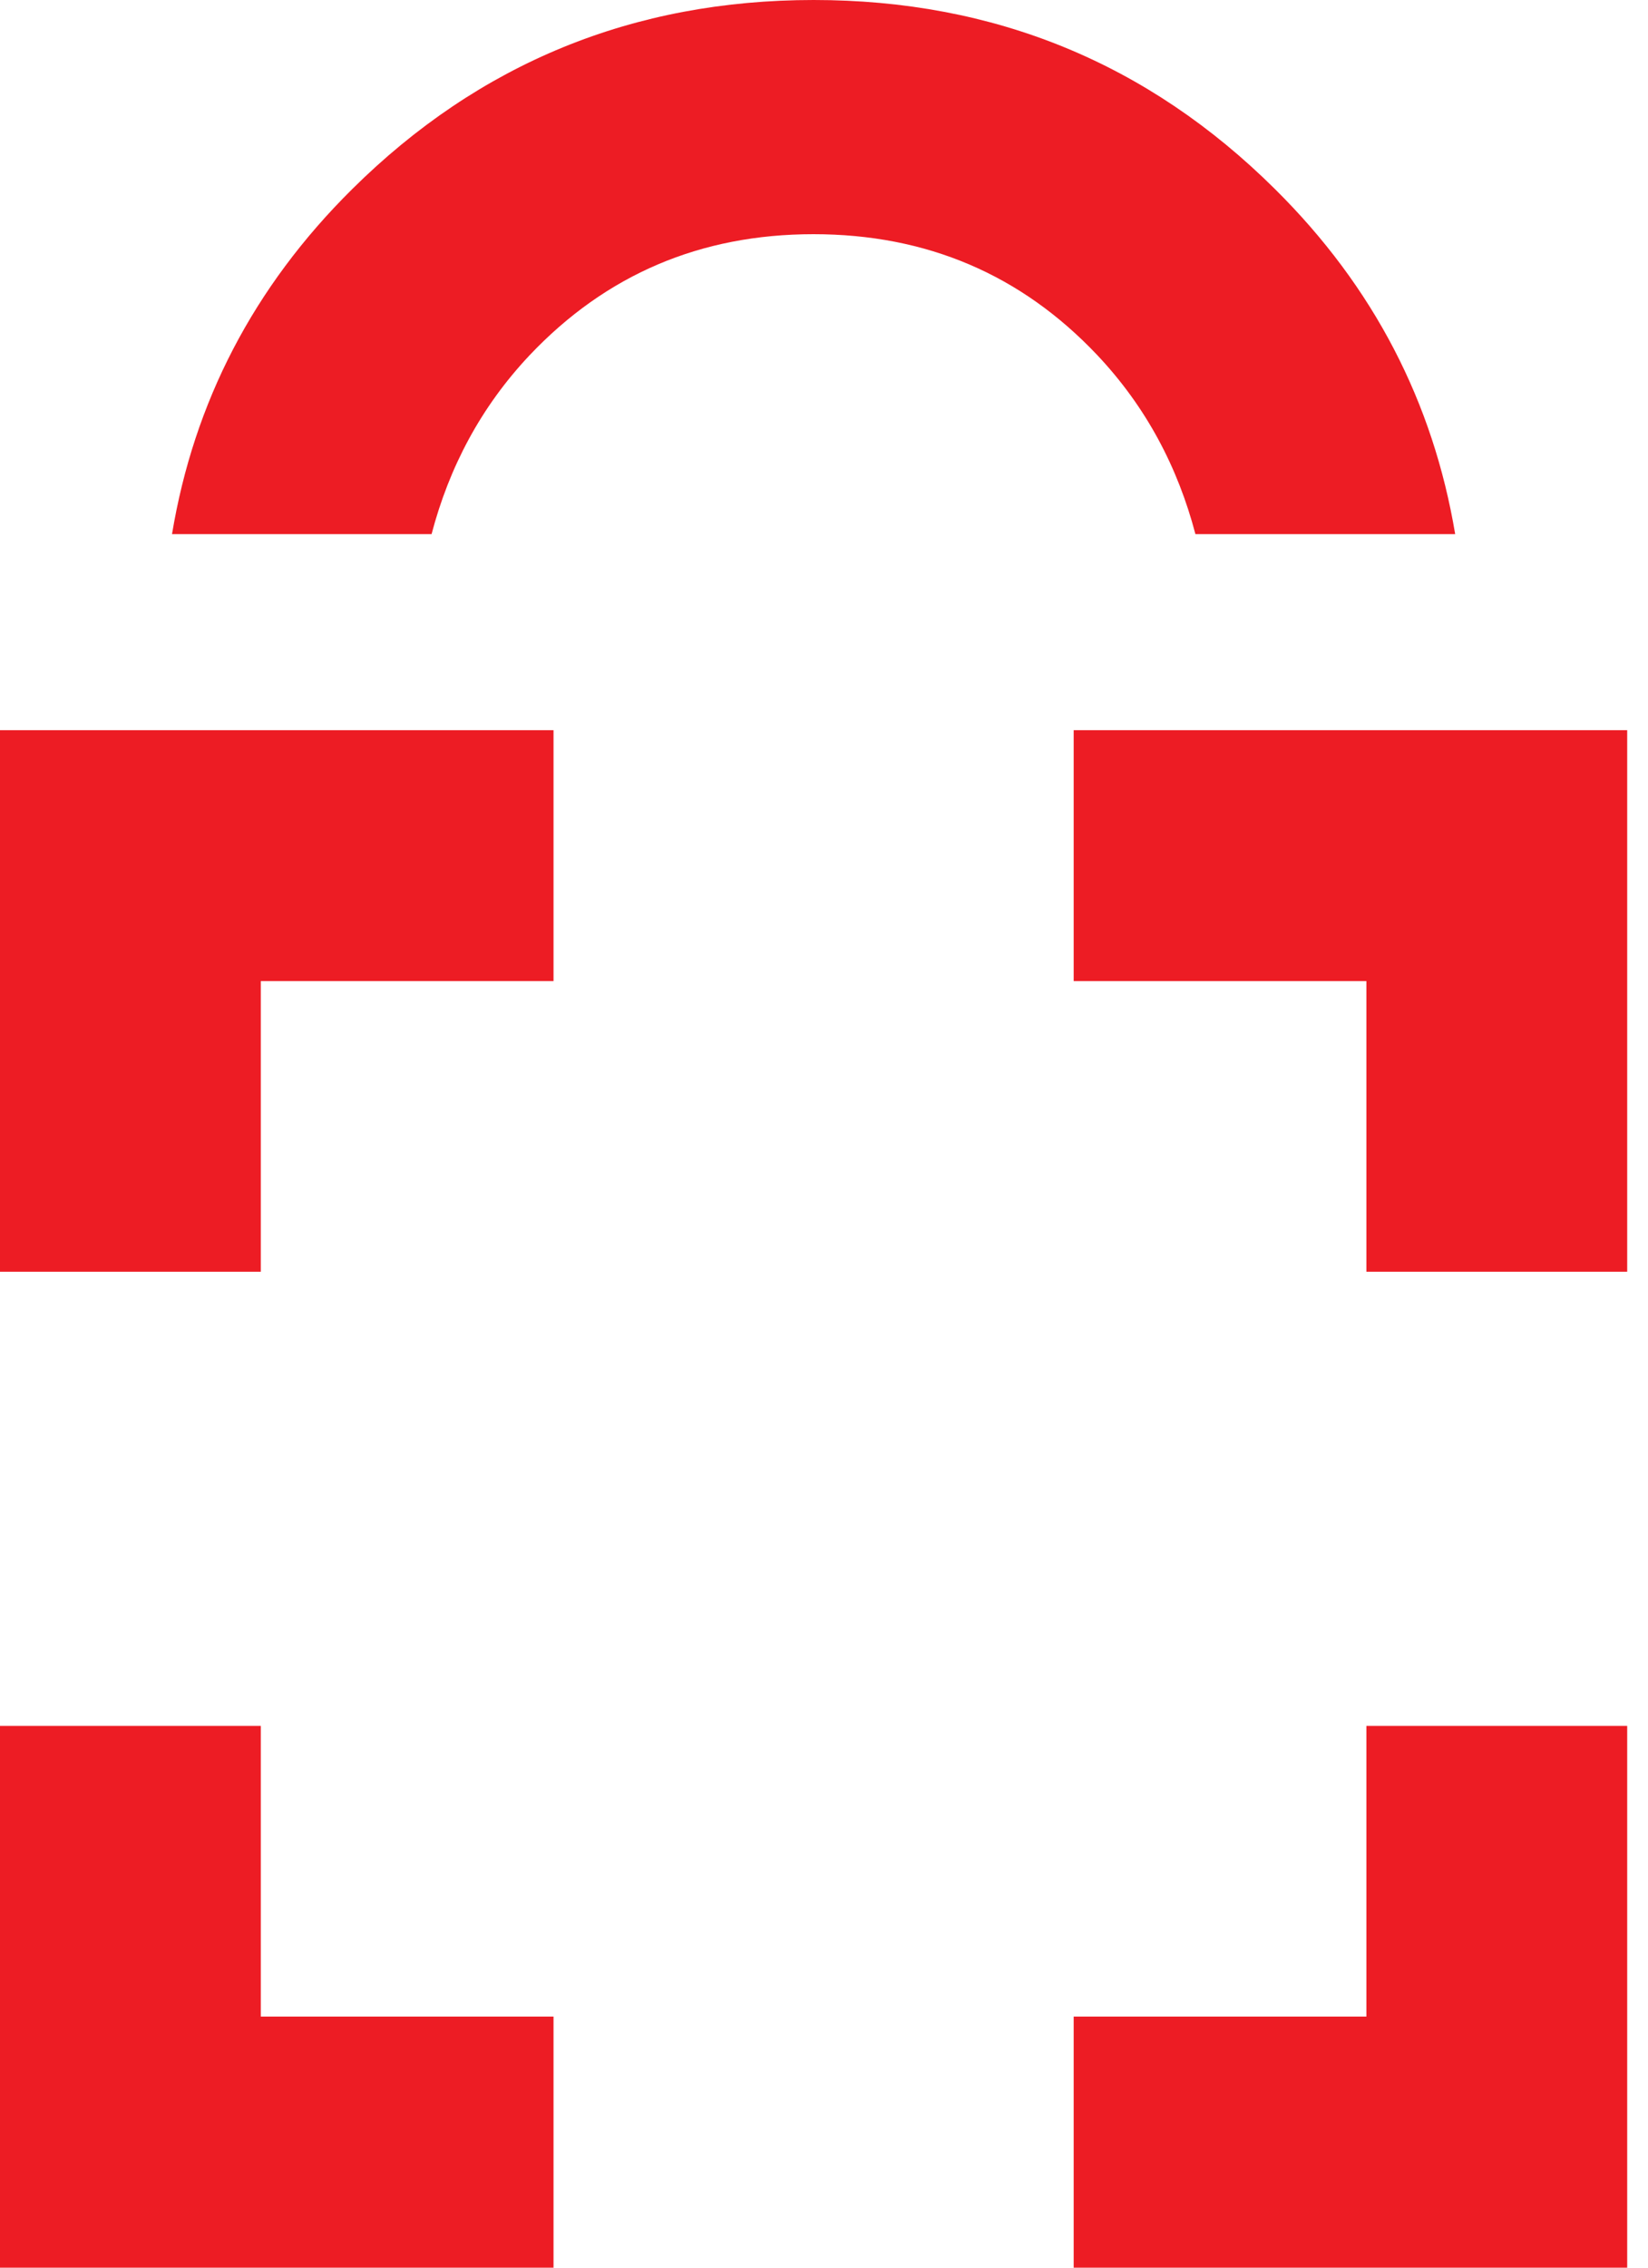 <svg width="8" height="11" viewBox="0 0 8 11" fill="none" xmlns="http://www.w3.org/2000/svg">
<g clip-path="url(#clip0_656_436)">
<path d="M1.266 8.372H0V11H2.687V9.782H1.266V8.372Z" fill="#ED1C24"/>
<path d="M0 6.169H1.266V4.759H2.687V3.542H0V6.169Z" fill="#ED1C24"/>
<path d="M6.633 9.782H5.212V11H7.899V8.372H6.633V9.782Z" fill="#ED1C24"/>
<path d="M5.212 3.542V4.759H6.633V6.169H7.899V3.542H5.212Z" fill="#ED1C24"/>
<path d="M2.095 2.591C2.18 2.268 2.333 1.975 2.572 1.722C2.942 1.332 3.4 1.136 3.949 1.136C4.498 1.136 4.957 1.332 5.326 1.722C5.565 1.975 5.718 2.268 5.803 2.591H7.064C6.957 1.953 6.67 1.393 6.189 0.917C5.573 0.306 4.826 0 3.95 0C3.075 0 2.327 0.306 1.71 0.917C1.229 1.393 0.941 1.953 0.835 2.591H2.096H2.095Z" fill="#ED1C24"/>
</g>
<defs>
<clipPath id="clip0_656_436">
<rect width="7.899" height="11" fill="white"/>
</clipPath>
</defs>
</svg>
